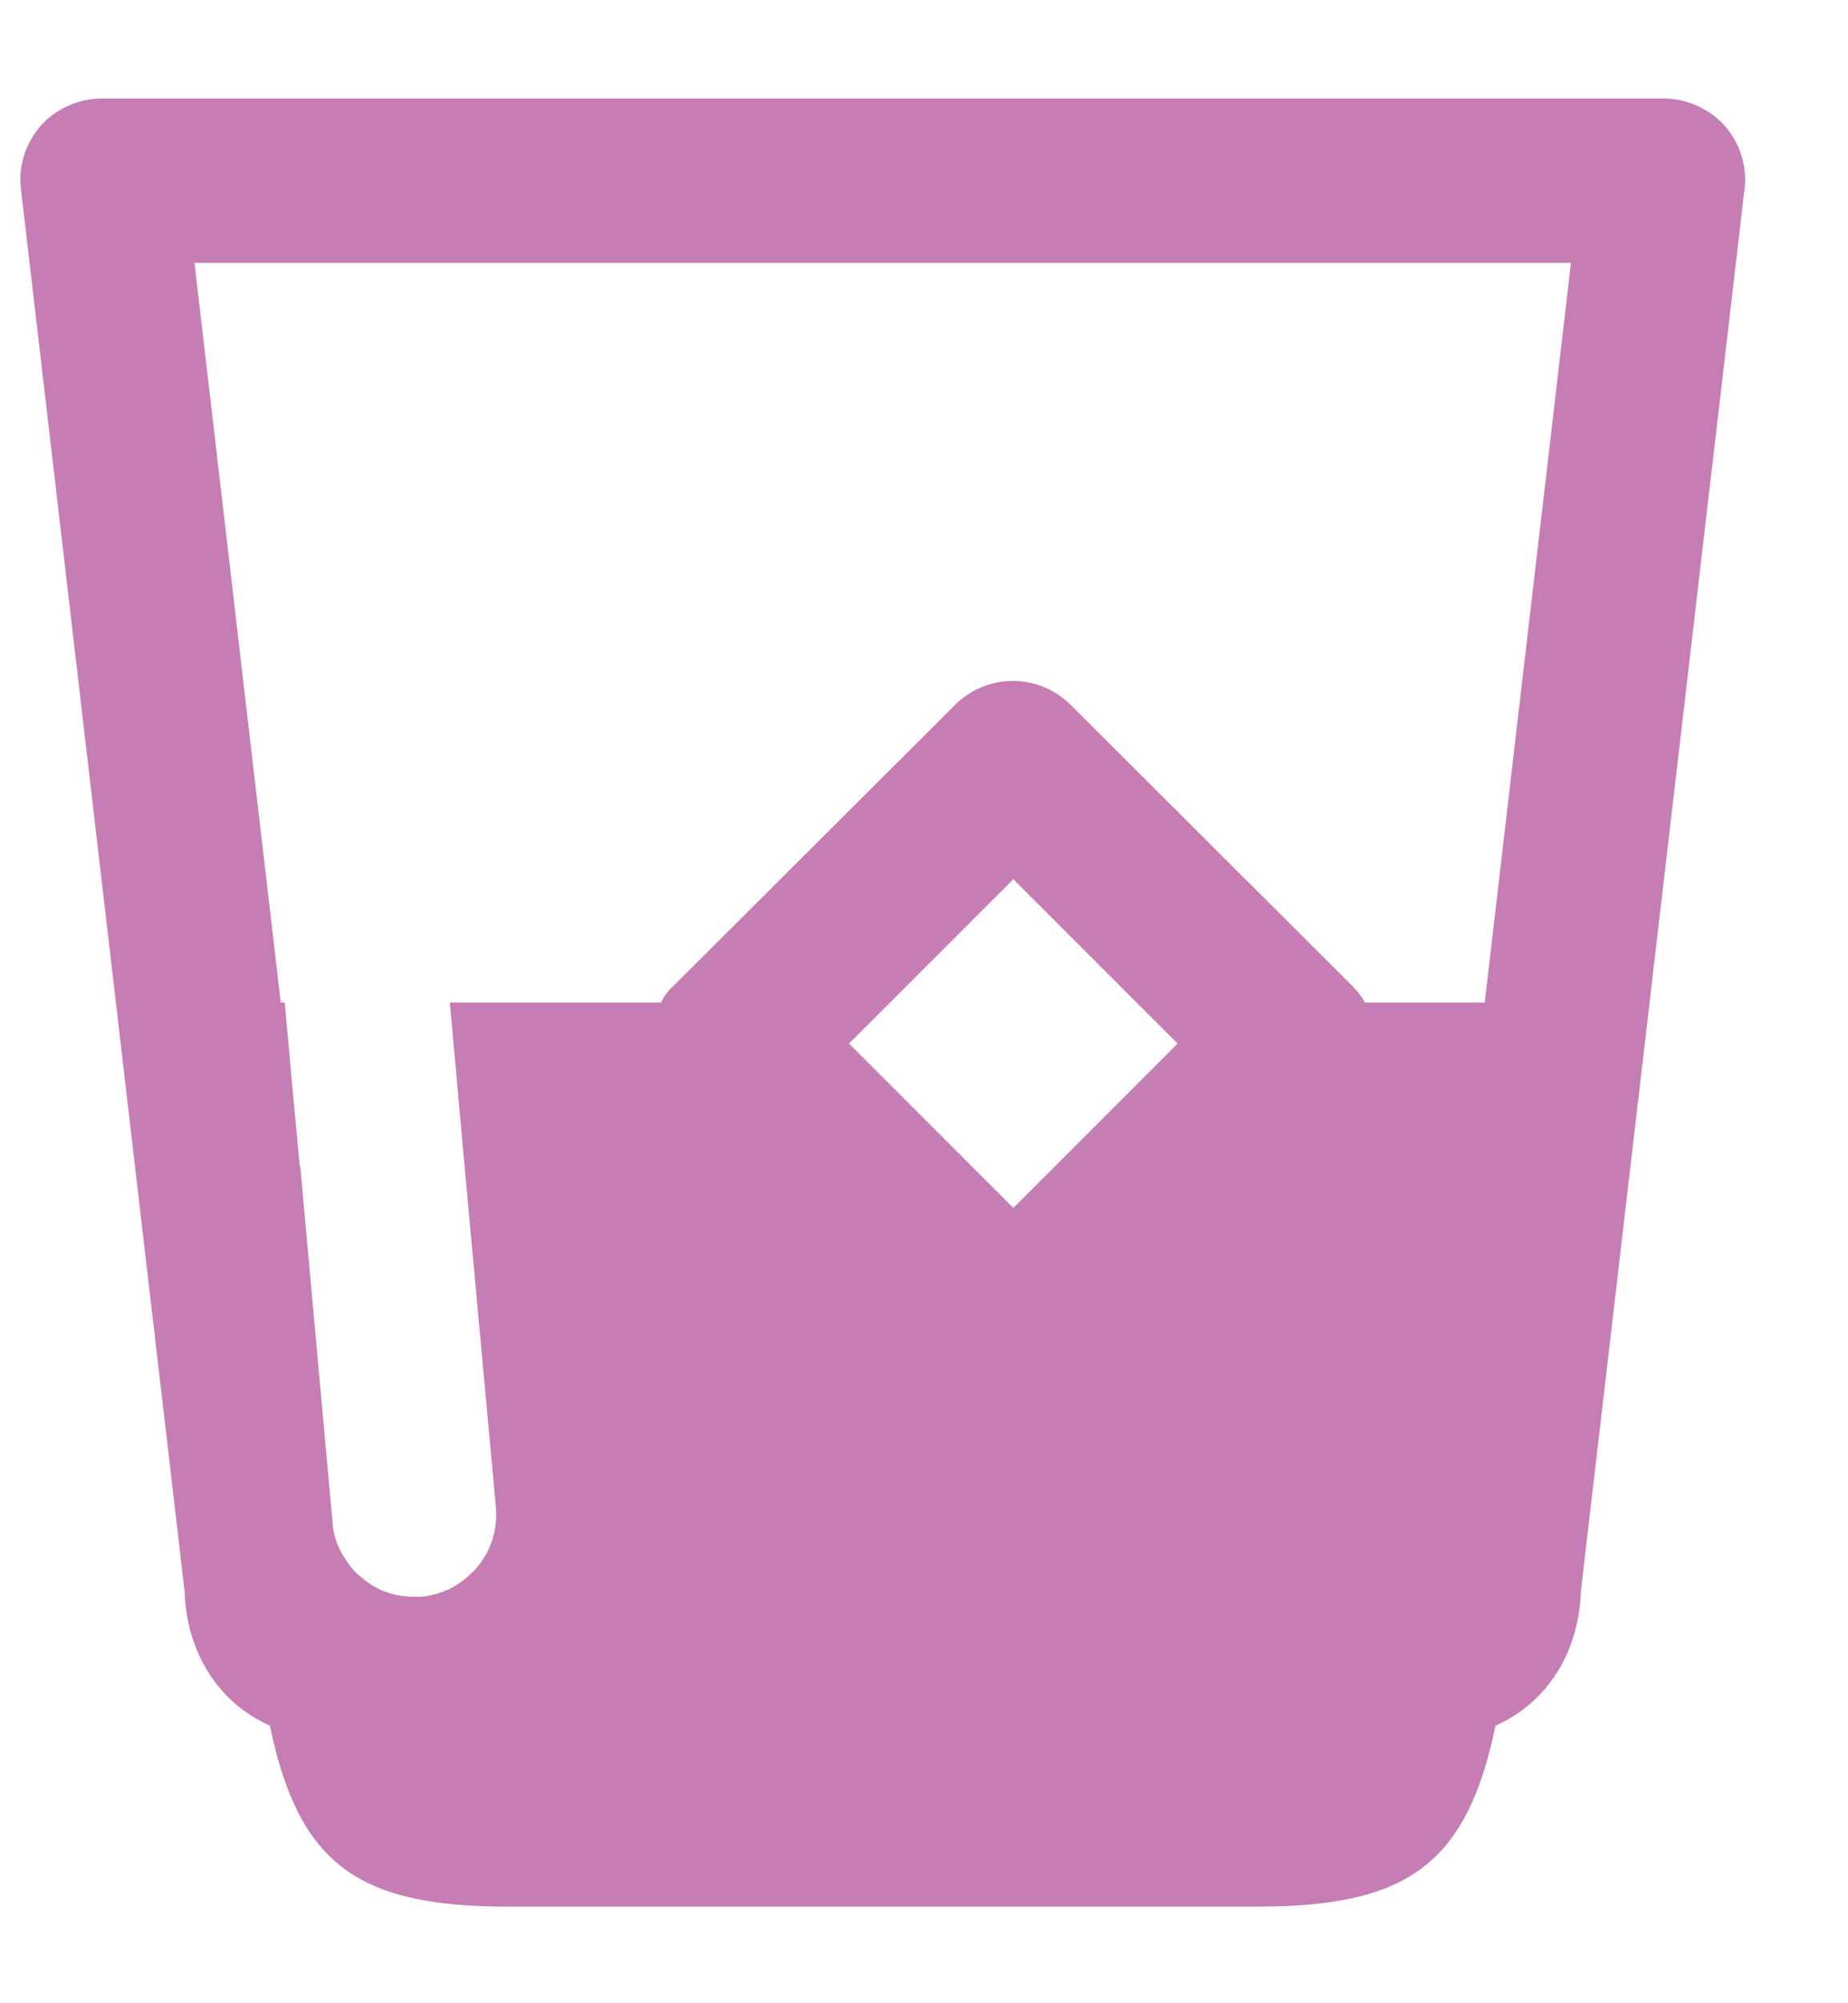 <svg width="12" height="13" viewBox="0 0 12 13" fill="none" xmlns="http://www.w3.org/2000/svg">
<path d="M10.799 0.639H0.665C0.511 0.639 0.367 0.703 0.265 0.815C0.164 0.932 0.116 1.082 0.137 1.236L1.199 10.33C1.209 10.682 1.385 11.034 1.753 11.199C1.94 12.111 2.34 12.373 3.3 12.373H8.164C9.129 12.373 9.524 12.106 9.711 11.199C10.079 11.034 10.255 10.682 10.265 10.33L11.327 1.236C11.348 1.082 11.3 0.932 11.199 0.815C11.097 0.703 10.948 0.639 10.799 0.639ZM7.38 7.039L6.847 7.572L6.58 7.839L6.313 7.572L5.78 7.039L5.513 6.772L5.78 6.506L6.58 5.706L7.38 6.506L7.647 6.772L7.38 7.039ZM9.641 6.506H8.863C8.841 6.463 8.809 6.426 8.777 6.394L6.953 4.575C6.745 4.367 6.409 4.367 6.201 4.575L4.377 6.394C4.34 6.426 4.313 6.463 4.292 6.506H2.921L2.969 7.039L3.017 7.572L3.22 9.78C3.236 9.962 3.161 10.133 3.028 10.239C2.948 10.309 2.847 10.351 2.735 10.362H2.703H2.687C2.559 10.362 2.441 10.319 2.351 10.239C2.308 10.207 2.276 10.17 2.249 10.127C2.196 10.053 2.164 9.967 2.159 9.876L1.951 7.583L1.945 7.551L1.897 7.039L1.849 6.506H1.823L1.263 1.706H10.201L9.641 6.506Z" fill="#C67DB4"/>
</svg>
